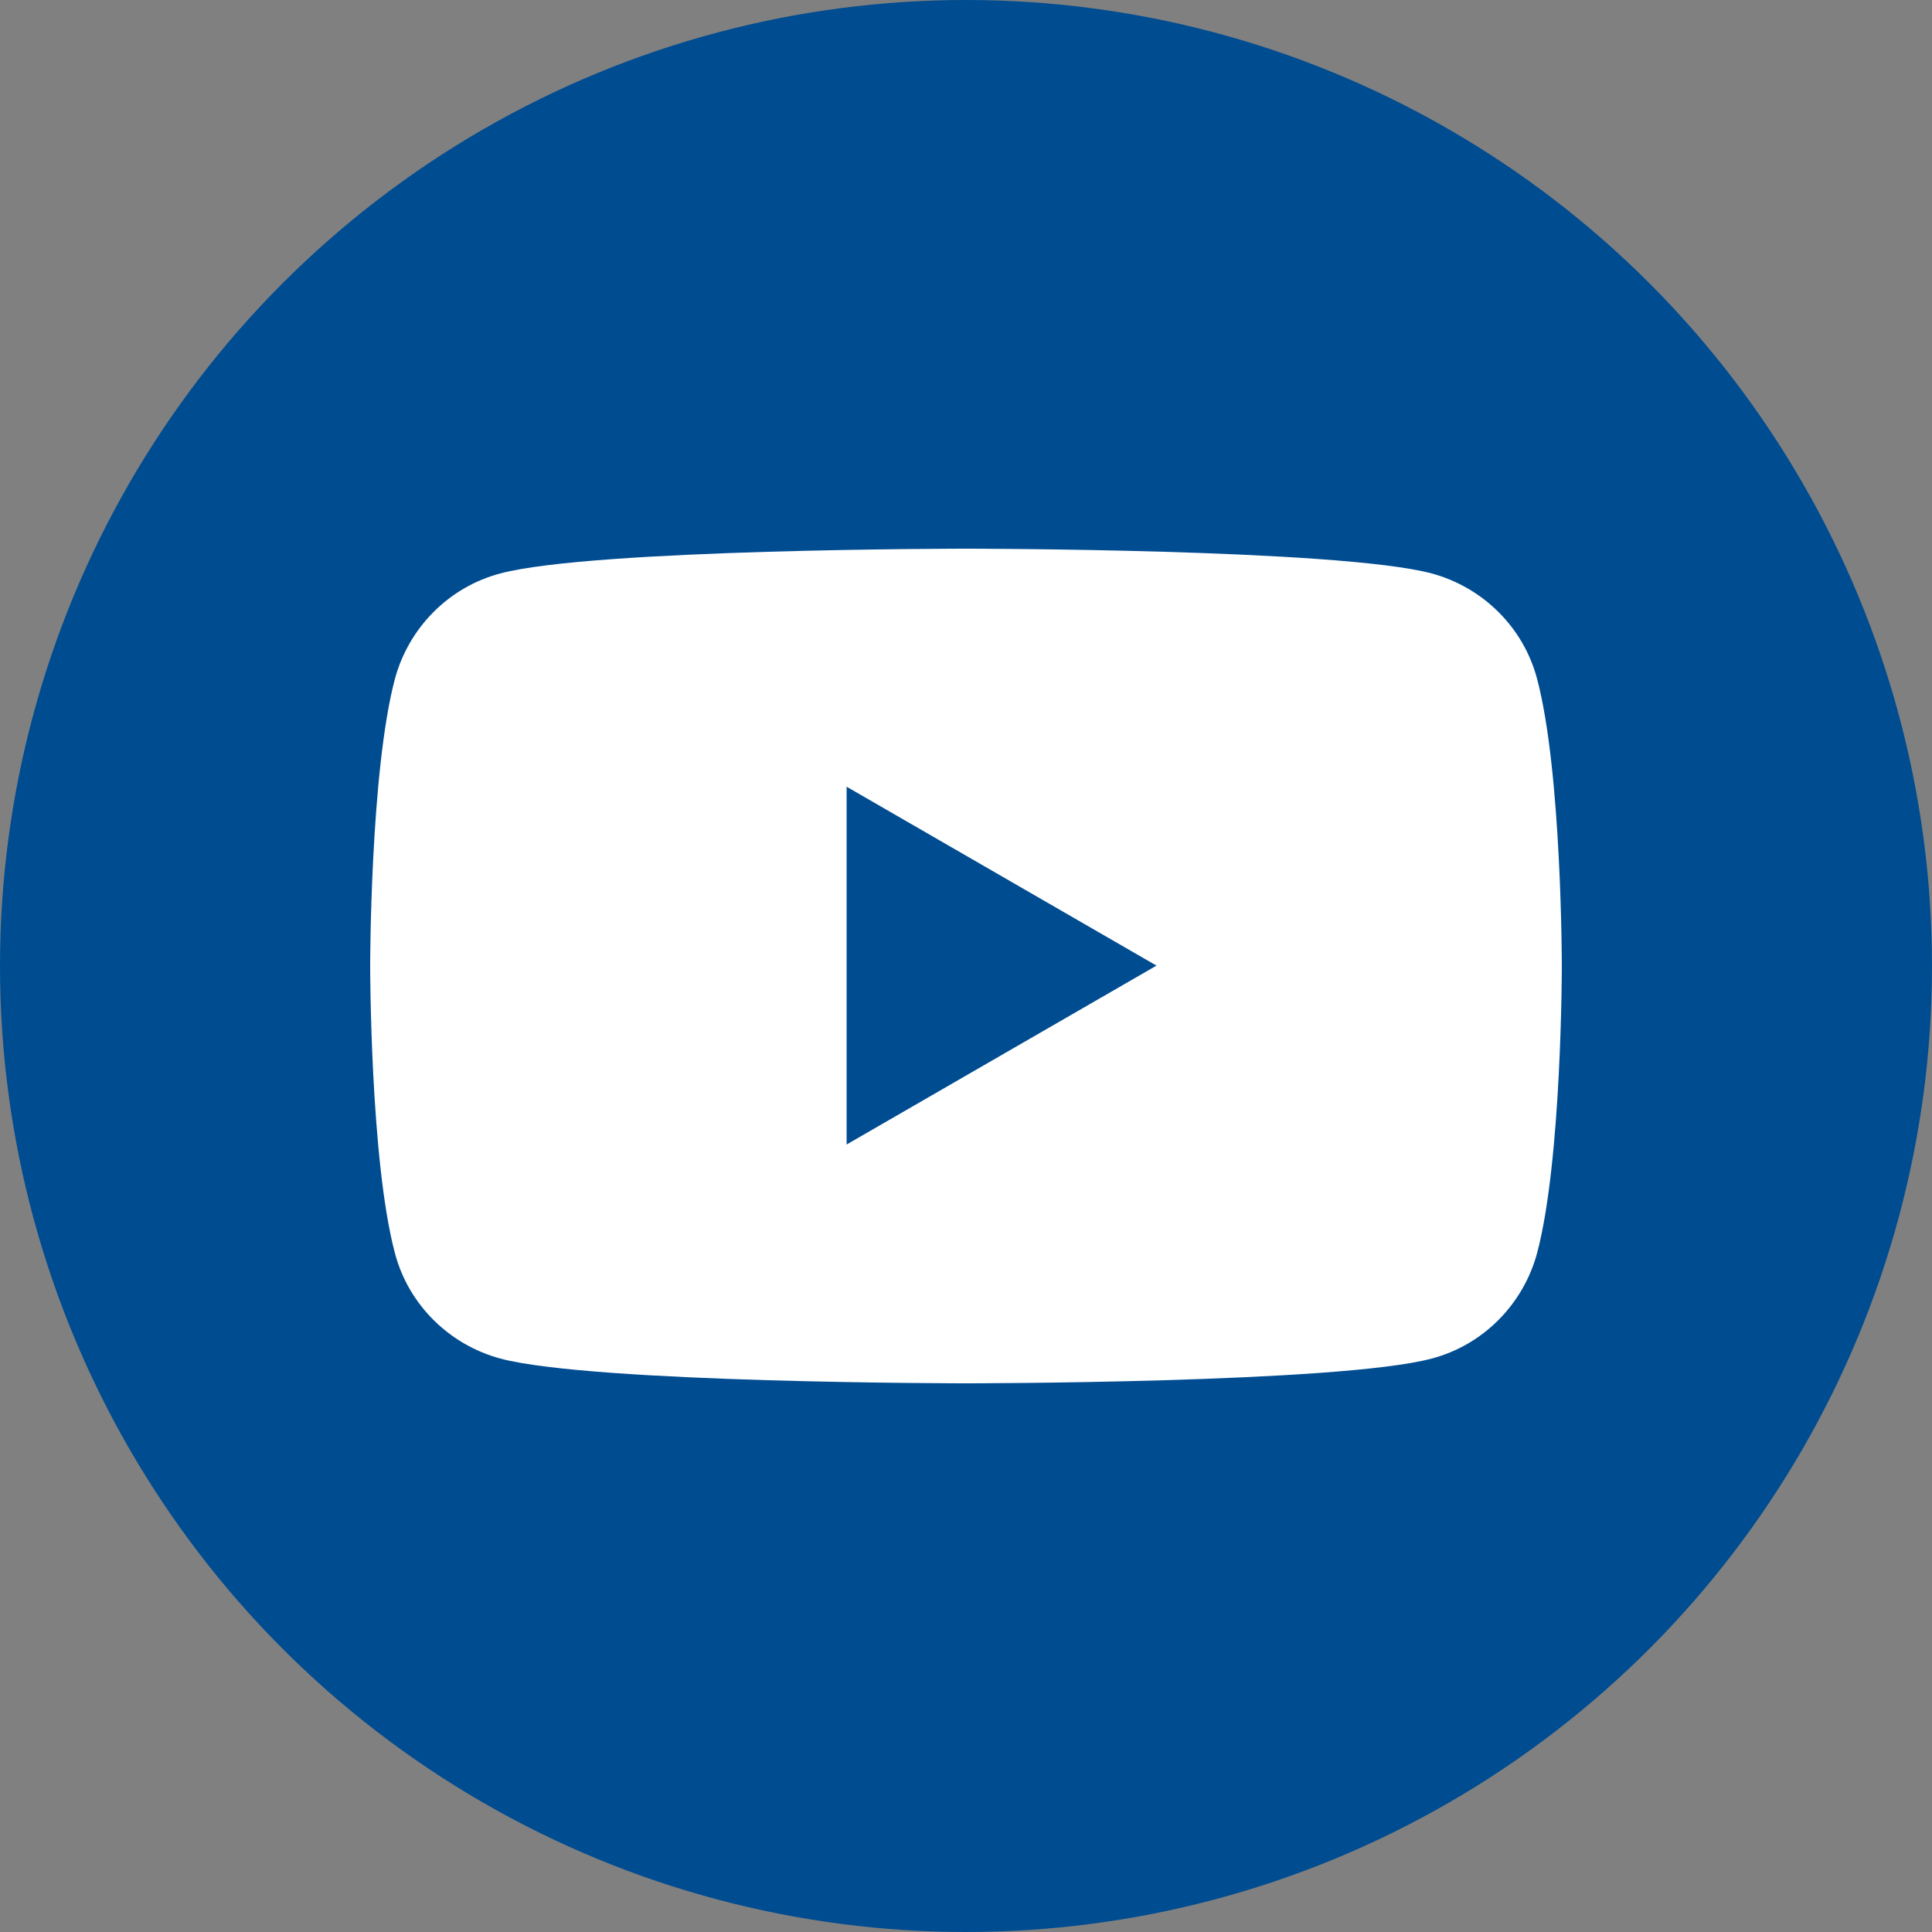 <?xml version="1.0" encoding="UTF-8"?>
<svg xmlns="http://www.w3.org/2000/svg" id="Graphic_Elements" data-name="Graphic Elements" viewBox="0 0 50 50">
  <rect x="0" y="0" width="50" height="50" fill="#808080" stroke="none"/>
  <defs>
    <style>
      .cls-1 {
        fill: #fff;
      }

      .cls-1, .cls-2 {
        stroke-width: 0px;
      }

      .cls-2 {
        fill: #004c91;
      }
    </style>
  </defs>
  <circle class="cls-2" cx="25" cy="25" r="25"></circle>
  <path class="cls-1" d="m39.78,17.57c-.35-1.33-1.4-2.37-2.73-2.73-2.41-.64-12.05-.64-12.05-.64,0,0-9.65,0-12.05.64-1.33.35-2.37,1.4-2.73,2.73-.64,2.41-.64,7.43-.64,7.43,0,0,0,5.02.64,7.43.35,1.33,1.4,2.37,2.73,2.73,2.41.64,12.05.64,12.05.64,0,0,9.65,0,12.05-.64,1.33-.35,2.37-1.4,2.73-2.73.64-2.41.64-7.43.64-7.43,0,0,0-5.02-.64-7.43Zm-17.87,12.05v-9.26l8.02,4.63-8.02,4.63Z"></path>
</svg>
